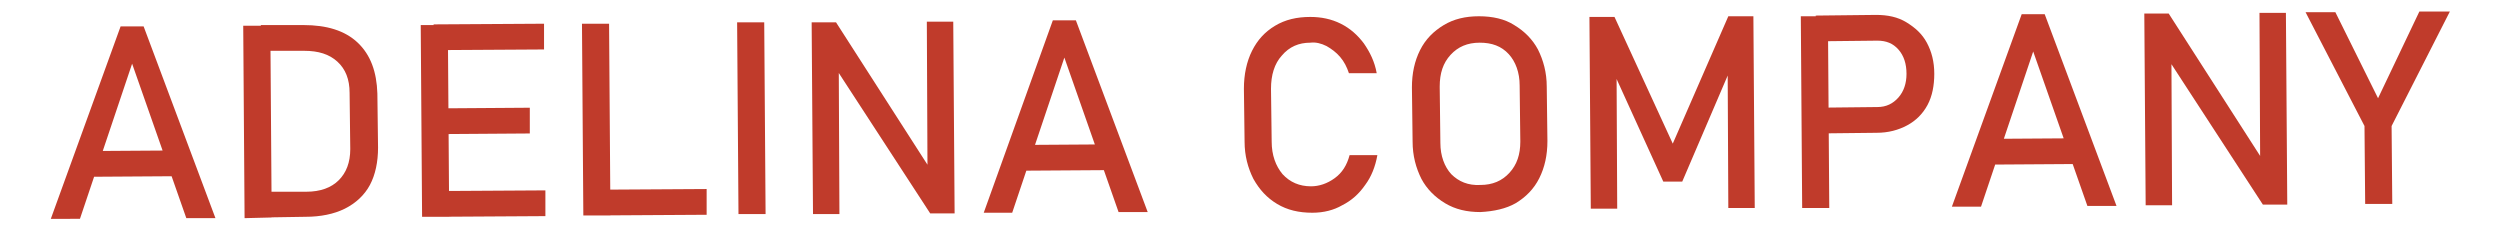 <?xml version="1.0" encoding="utf-8"?>
<!-- Generator: Adobe Illustrator 24.2.3, SVG Export Plug-In . SVG Version: 6.00 Build 0)  -->
<svg version="1.1" id="katman_1" xmlns="http://www.w3.org/2000/svg" xmlns:xlink="http://www.w3.org/1999/xlink" x="0px" y="0px"
	 viewBox="0 0 369 36" style="enable-background:new 0 0 369 36;" xml:space="preserve">
<style type="text/css">
	.st0{display:none;fill:#C03B2B;}
	.st1{fill:#C03B2B;}
</style>
<path class="st0" d="M31.1,1.2c1.5,0,2.7,0,3.7-0.1v1c-0.8,0.4-1.7,1.2-2.5,2.3S30.7,6.8,30,8.7L20.7,35c-0.8-0.1-1.7-0.1-2.5-0.1
	c-0.6,0-1.5,0-2.5,0.1L3.1,5C2.6,4,2.2,3.3,1.7,2.8S0.7,2,0.2,2V1C2.5,1.1,5.4,1.2,9,1.2c3.6,0,6.3,0,8.1-0.1v1
	C15.8,2,15,2.2,14.4,2.4s-0.8,0.7-0.8,1.3c0,0.5,0.2,1.3,0.6,2.3l8.3,20.4l4.7-13.1c1.1-2.9,1.6-5.3,1.6-7.1c0-2.8-1.3-4.2-3.9-4.3
	V1C27.3,1.1,29.4,1.2,31.1,1.2z M52.2,2c-1,0.1-1.8,0.2-2.2,0.4c-0.5,0.2-0.8,0.6-0.9,1.1s-0.2,1.4-0.2,2.6v23.8
	c0,1.2,0.1,2.1,0.3,2.6c0.2,0.5,0.5,0.9,0.9,1.1s1.2,0.3,2.2,0.4v1c-1.9-0.1-4.5-0.1-8-0.1c-3.9,0-6.7,0-8.5,0.1v-1
	c1-0.1,1.8-0.2,2.2-0.4c0.5-0.2,0.8-0.6,0.9-1.1s0.2-1.4,0.2-2.6V6.1c0-1.2-0.1-2.1-0.3-2.6s-0.5-0.9-0.9-1.1S36.6,2,35.6,2V1
	c1.8,0.1,4.7,0.1,8.5,0.1c3.5,0,6.1,0,8-0.1C52.2,1,52.2,2,52.2,2z M87.5,31.1c0.4,0.7,0.9,1.3,1.3,1.8s1,0.8,1.6,1.2v1
	c-2.9-0.1-5.8-0.1-8.6-0.1c-2.4,0-4.7,0-6.9,0.1v-1c1-0.1,1.7-0.2,2.1-0.3s0.6-0.3,0.6-0.6s-0.2-0.7-0.5-1.2l-7-11.8
	c-0.4-0.8-0.8-1.3-1.1-1.6c-0.3-0.3-0.7-0.5-1.1-0.5v11.9c0,1.2,0.1,2.1,0.3,2.6s0.5,0.9,0.9,1.1s1.2,0.3,2.2,0.4v1
	c-1.9-0.1-4.5-0.1-8-0.1c-3.9,0-6.7,0-8.5,0.1v-1c1-0.1,1.8-0.2,2.2-0.4c0.5-0.2,0.8-0.6,0.9-1.1s0.2-1.4,0.2-2.6V6.1
	c0-1.2-0.1-2.1-0.3-2.6s-0.5-0.9-0.9-1.1S55.9,2,54.9,2V1c1.8,0.1,4.7,0.1,8.5,0.1c3.5,0,6.1,0,8-0.1v1c-1,0.1-1.8,0.2-2.2,0.4
	c-0.5,0.2-0.8,0.6-0.9,1.1C68.1,4,68,4.9,68,6.1V17c1.3-0.1,2.5-0.6,3.7-1.4c1.2-0.9,2.7-2.3,4.5-4.3l1.6-1.8c1.4-1.6,2.1-3,2.1-4.3
	c0-0.9-0.4-1.7-1.1-2.2S77.2,2,76,1.9V1c2.7,0.1,5.4,0.1,8.1,0.1c2,0,3.6,0,4.8-0.1v0.9c-2.8,0.7-5.4,2.5-7.9,5.3l-4.7,5.3
	C76.4,12.5,87.5,31.1,87.5,31.1z M107.6,2c-1,0.1-1.8,0.2-2.2,0.4c-0.5,0.2-0.8,0.6-0.9,1.1c-0.2,0.5-0.2,1.4-0.2,2.6v23.8
	c0,1.2,0.1,2.1,0.3,2.6c0.2,0.5,0.5,0.9,0.9,1.1s1.2,0.3,2.2,0.4v1c-1.9-0.1-4.5-0.1-8-0.1c-3.9,0-6.7,0-8.5,0.1v-1
	c1-0.1,1.8-0.2,2.2-0.4c0.5-0.2,0.8-0.6,0.9-1.1c0.2-0.5,0.2-1.4,0.2-2.6V6.1c0-1.2-0.1-2.1-0.3-2.6s-0.5-0.9-0.9-1.1S92.1,2,91,2V1
	c1.8,0.1,4.7,0.1,8.5,0.1c3.5,0,6.1,0,8-0.1C107.6,1,107.6,2,107.6,2z M142.9,2c-1,0.2-1.7,0.6-2.2,1s-0.8,1.2-1,2.1
	s-0.2,2.4-0.2,4.3V35c-0.5-0.1-1.1-0.1-1.6-0.1c-0.4,0-0.9,0-1.8,0.1l-21.3-23.2v13.8c0,2.4,0.1,4.1,0.3,5.1c0.2,1,0.6,1.8,1.3,2.3
	c0.7,0.5,1.8,0.8,3.3,1.1v1c-1.3-0.1-3.1-0.1-5.4-0.1c-1.7,0-3,0-4,0.1v-1c1-0.2,1.7-0.6,2.2-1s0.8-1.2,1-2.1c0.2-1,0.2-2.4,0.2-4.3
	V6.1c0-1.2-0.1-2.1-0.3-2.6s-0.5-0.9-0.9-1.1S111.4,2,110.4,2V1c1,0.1,2.3,0.1,4,0.1c1.7,0,3.2,0,4.4-0.1l19.6,20.7V10.4
	c0-2.4-0.1-4.1-0.3-5.1s-0.6-1.8-1.3-2.3s-1.8-0.8-3.3-1.1V1c1.3,0.1,3.1,0.1,5.4,0.1c1.7,0,3,0,4-0.1L142.9,2L142.9,2z M164.1,0.3
	c2,0,3.8,0.3,5.3,0.8c1.5,0.5,2.8,1.3,4,2.3c0.4,0.3,0.7,0.4,1,0.4c0.3,0,0.6-0.2,0.8-0.7s0.3-1.2,0.4-2.2h1.1
	c-0.1,2.3-0.2,6.3-0.2,12h-1.1c-0.2-2.5-0.6-4.5-1.2-6s-1.7-2.7-3.2-3.7c-0.7-0.5-1.5-0.8-2.3-1.1c-0.8-0.3-1.7-0.4-2.6-0.4
	c-2.3,0-4.2,0.8-5.6,2.4s-2.4,3.7-3,6.1s-0.9,5-0.9,7.7c0,5.6,0.7,9.7,2,12.5s3.3,4.1,5.7,4.1c1,0,1.8-0.2,2.4-0.6
	c0.7-0.5,1-1.3,1-2.4v-4.8c0-1.6-0.1-2.8-0.4-3.5c-0.3-0.8-0.7-1.3-1.4-1.5c-0.7-0.3-1.7-0.4-3.1-0.5v-1c2.2,0.1,5.2,0.1,9.2,0.1
	c3.3,0,5.8,0,7.4-0.1v1c-0.6,0.1-1,0.2-1.3,0.4s-0.5,0.6-0.6,1.1c-0.1,0.5-0.1,1.4-0.1,2.6V35h-1c0-0.6-0.2-1.3-0.4-1.9
	c-0.3-0.6-0.6-0.9-1.1-0.9c-0.7,0-1.8,0.4-3.3,1.1c-3.2,1.5-5.9,2.3-8.1,2.3c-6,0-10.4-1.5-13.5-4.5c-3-3-4.6-7.3-4.6-12.9
	c0-3.5,0.8-6.6,2.4-9.4s3.8-4.8,6.6-6.3C157.3,1.1,160.5,0.3,164.1,0.3L164.1,0.3z M232.8,1c-0.2,3.6-0.3,6.7-0.3,9.5
	c0,1.5,0,2.6,0.1,3.5h-1.1c-1.1-4.2-2.4-7.2-4.1-9.1S224,2.1,222,2.1h0v27.5c0,1.3,0.1,2.3,0.4,2.9s0.8,1,1.5,1.2s1.9,0.3,3.4,0.3v1
	c-4.5-0.1-8-0.1-10.5-0.1c-2.3,0-5.6,0-9.9,0.1v-1c1.6,0,2.7-0.1,3.4-0.3s1.2-0.6,1.5-1.2s0.4-1.6,0.4-2.9V2.1h0
	c-2,0-3.8,0.9-5.4,2.8s-3,4.9-4.1,9.1h-1.1c0.1-0.8,0.1-2,0.1-3.5c0-2.8-0.1-6-0.3-9.5c3,0.1,8.3,0.1,15.7,0.1
	C224.5,1.2,229.8,1.1,232.8,1L232.8,1z M253.8,0.3c3.6,0,6.8,0.7,9.5,2.1s4.8,3.4,6.3,6s2.3,5.7,2.3,9.3c0,3.5-0.8,6.6-2.3,9.4
	c-1.5,2.7-3.7,4.8-6.4,6.3c-2.8,1.5-5.9,2.3-9.4,2.3c-3.6,0-6.8-0.7-9.5-2.1s-4.8-3.4-6.3-6s-2.3-5.7-2.3-9.3c0-3.5,0.8-6.6,2.3-9.4
	s3.7-4.8,6.4-6.3C247.1,1.1,250.2,0.3,253.8,0.3L253.8,0.3z M253.6,1.2c-1.6,0-3,0.7-4.2,2.1s-2.1,3.4-2.8,6s-1,5.5-1,8.8
	c0,3.3,0.4,6.3,1.1,8.8c0.7,2.5,1.7,4.5,3,5.9s2.6,2.1,4.1,2.1c1.6,0,3-0.7,4.2-2.1s2.1-3.4,2.8-6s1-5.5,1-8.8
	c0-3.3-0.4-6.3-1.1-8.8s-1.7-4.5-3-5.9C256.5,1.9,255.1,1.2,253.6,1.2z M306,2c-1,0.2-1.7,0.6-2.2,1s-0.8,1.2-1,2.1
	s-0.2,2.4-0.2,4.3V21c0,4.6-0.7,8-2,10.2c-0.9,1.4-2.1,2.5-3.8,3.3c-1.7,0.8-3.8,1.2-6.5,1.2c-3.9,0-6.9-0.8-9-2.3
	c-1.6-1.1-2.6-2.6-3.1-4.5s-0.8-4.4-0.8-7.7V6.1c0-1.2-0.1-2.1-0.2-2.6s-0.5-0.9-0.9-1.1C275.7,2.2,275,2,274,2V1
	c1.8,0.1,4.6,0.1,8.4,0.1c3.8,0,6.6,0,8.6-0.1v1c-1.2,0.1-2,0.2-2.5,0.4s-0.9,0.6-1.1,1.1s-0.3,1.4-0.3,2.6v19.6
	c0,3.1,0.5,5.2,1.4,6.5c1,1.2,2.5,1.8,4.6,1.8c3,0,5.2-1.1,6.5-3.2s1.9-5.2,1.9-9.2V10.4c0-2.4-0.1-4.1-0.3-5.1S300.6,3.5,300,3
	s-1.8-0.8-3.3-1.1V1c1.3,0.1,3.1,0.1,5.4,0.1c1.7,0,3,0,4-0.1L306,2L306,2z M342.4,33.1c-1,1-2,1.6-3.2,2s-2.5,0.6-4,0.6
	c-2.2,0-3.9-0.4-5.1-1.2c-1.2-0.8-2-2.1-2.3-4l-0.7-4.8c-0.3-2.2-0.8-3.9-1.3-5.1c-0.6-1.2-1.4-1.7-2.5-1.7h-2.2v11
	c0,1.2,0.1,2.1,0.3,2.6s0.5,0.9,0.9,1.1s1.2,0.3,2.2,0.4v1c-1.9-0.1-4.5-0.1-8-0.1c-3.9,0-6.7,0-8.5,0.1v-1c1-0.1,1.8-0.2,2.2-0.4
	c0.5-0.2,0.8-0.6,0.9-1.1s0.2-1.4,0.2-2.6V6.1c0-1.2-0.1-2.1-0.3-2.6s-0.5-0.9-0.9-1.1S309,2,308,2V1c1.8,0.1,4.6,0.1,8.3,0.1l5.5,0
	c0.6,0,1.4,0,2.2,0c4.9,0,8.5,0.7,10.9,2.1s3.6,3.5,3.6,6.3c0,2.4-0.9,4.4-2.7,6.1s-4.8,2.7-9,3.1c3.3,0.2,5.7,0.8,7.4,1.8
	s2.7,2.5,3.1,4.4l1,5c0.2,1.2,0.5,2,0.8,2.4c0.3,0.4,0.8,0.7,1.3,0.7s1.1-0.2,1.5-0.6L342.4,33.1z M323.7,2c-0.7,0-1.3,0.1-1.7,0.3
	s-0.6,0.6-0.7,1.2s-0.2,1.4-0.2,2.6v11.8h1.3c2.3,0,3.8-0.7,4.7-2.1s1.2-3.4,1.2-5.9c0-2.6-0.4-4.6-1.1-6S325.3,2,323.7,2z
	 M355.7,0.3c1.8,0,3.3,0.2,4.4,0.5c1.1,0.3,2.2,0.8,3.3,1.4c0.4,0.2,0.7,0.4,0.9,0.5s0.5,0.2,0.7,0.2c0.3,0,0.5-0.2,0.7-0.5
	s0.3-0.9,0.4-1.6h1.1C367.1,3.1,367,7,367,12.5h-1.1c-0.1-1.8-0.5-3.6-1.2-5.2c-0.7-1.7-1.7-3-2.9-4.1s-2.6-1.6-4.2-1.6
	c-1.5,0-2.7,0.4-3.6,1.2s-1.3,1.9-1.3,3.3c0,1.1,0.2,2,0.7,2.8s1.2,1.6,2.1,2.3s2.4,1.9,4.6,3.3c0.2,0.1,0.4,0.2,0.6,0.3
	s0.3,0.3,0.5,0.4c1.8,1.2,3.2,2.3,4.2,3.2c1,0.9,1.9,2,2.6,3.3c0.7,1.2,1,2.7,1,4.3c0,2.1-0.6,3.8-1.8,5.3c-1.2,1.4-2.7,2.5-4.7,3.2
	s-4.2,1.1-6.6,1.1c-2,0-3.6-0.2-4.9-0.5c-1.3-0.3-2.5-0.7-3.6-1.3c-0.7-0.4-1.2-0.7-1.6-0.7c-0.3,0-0.5,0.2-0.7,0.5
	c-0.2,0.3-0.3,0.9-0.4,1.6h-1.1c0.1-2.2,0.2-6.8,0.2-13.9h1.1c0.2,3.8,1,6.9,2.4,9.3s3.5,3.6,6.3,3.6c1.8,0,3.2-0.4,4.2-1.2
	s1.6-2,1.6-3.5c0-1.8-0.6-3.4-1.7-4.7c-1.1-1.3-2.9-2.7-5.3-4.3c-1.9-1.3-3.5-2.4-4.6-3.4c-1.1-0.9-2.1-2.1-2.8-3.3
	c-0.7-1.3-1.1-2.7-1.1-4.4c0-2,0.5-3.7,1.6-5.1c1.1-1.4,2.5-2.4,4.3-3C351.6,0.7,353.6,0.3,355.7,0.3L355.7,0.3z"/>
<g>
	<g>
		<path class="st1" d="M7.5,32.3L17.8,3.9l3.4,0l10.6,28.3l-4.3,0l-8-22.8l-7.7,22.9L7.5,32.3z M12.3,26.1l0-3.8l14.9-0.1l0,3.8
			L12.3,26.1z"/>
		<path class="st1" d="M36.1,32.2L35.9,3.8l4,0l0.2,28.3L36.1,32.2z M38.8,32.1l0-3.8l6.4,0c2.1,0,3.7-0.6,4.8-1.7
			c1.1-1.1,1.7-2.6,1.7-4.6l-0.1-8.3c0-2-0.6-3.5-1.8-4.6c-1.2-1.1-2.8-1.6-4.9-1.6l-6.4,0l0-3.8l6.3,0c3.4,0,6.1,0.8,8,2.6
			s2.8,4.3,2.9,7.5l0.1,8c0,2.1-0.4,4-1.2,5.5c-0.8,1.5-2.1,2.7-3.7,3.5s-3.6,1.2-5.8,1.2L38.8,32.1z"/>
		<path class="st1" d="M62.3,32L62.1,3.7l4,0L66.3,32L62.3,32z M64,7.4l0-3.8l16.3-0.1l0,3.8L64,7.4z M64.1,19.8l0-3.8l14.1-0.1
			l0,3.8L64.1,19.8z M64.2,32l0-3.8l16.3-0.1l0,3.8L64.2,32z"/>
		<path class="st1" d="M86.1,31.8L85.9,3.5l4,0l0.2,28.3L86.1,31.8z M88.1,31.8l0-3.8l16.2-0.1l0,3.8L88.1,31.8z"/>
		<path class="st1" d="M112.8,3.3l0.2,28.3l-4,0l-0.2-28.3L112.8,3.3z"/>
		<path class="st1" d="M120,31.6l-0.2-28.3l3.6,0l14,21.8l-0.5,0.5l-0.1-22.4l3.9,0l0.2,28.3l-3.6,0l-14-21.5l0.5-0.5l0.1,22.1
			L120,31.6z"/>
		<path class="st1" d="M145.2,31.4L155.4,3l3.4,0l10.6,28.3l-4.3,0l-8-22.8l-7.7,22.9L145.2,31.4z M150,25.2l0-3.8l14.9-0.1l0,3.8
			L150,25.2z"/>
		<path class="st1" d="M193.7,31.4c-2,0-3.7-0.4-5.2-1.3c-1.5-0.9-2.6-2.1-3.5-3.7c-0.8-1.6-1.3-3.4-1.3-5.5l-0.1-7.8
			c0-2.1,0.4-4,1.2-5.6c0.8-1.6,1.9-2.8,3.4-3.7c1.5-0.9,3.2-1.3,5.2-1.3c1.6,0,3.1,0.3,4.5,1c1.4,0.7,2.5,1.7,3.4,2.9
			c0.9,1.3,1.6,2.7,1.9,4.4l-4.1,0c-0.3-0.9-0.7-1.7-1.3-2.4c-0.6-0.7-1.3-1.2-2-1.6c-0.8-0.4-1.6-0.6-2.4-0.5
			c-1.7,0-3.1,0.6-4.2,1.9c-1.1,1.2-1.6,2.9-1.6,4.9l0.1,7.8c0,2,0.6,3.6,1.6,4.8c1.1,1.2,2.5,1.8,4.2,1.8c1.2,0,2.4-0.4,3.5-1.2
			c1.1-0.8,1.8-1.9,2.2-3.4l4.1,0c-0.3,1.7-0.9,3.2-1.8,4.4c-0.9,1.3-2,2.3-3.4,3C196.9,31,195.4,31.4,193.7,31.4z"/>
		<path class="st1" d="M218.5,31.3c-2,0-3.7-0.4-5.2-1.3c-1.5-0.9-2.7-2.1-3.5-3.6c-0.8-1.6-1.3-3.4-1.3-5.5l-0.1-8
			c0-2.1,0.4-3.9,1.2-5.5c0.8-1.6,2-2.8,3.5-3.7c1.5-0.9,3.2-1.3,5.2-1.3c2,0,3.8,0.4,5.2,1.3c1.5,0.9,2.7,2.1,3.5,3.6
			c0.8,1.6,1.3,3.4,1.3,5.5l0.1,8c0,2.1-0.4,3.9-1.2,5.5s-2,2.8-3.5,3.7C222.3,30.8,220.5,31.2,218.5,31.3z M218.5,27.3
			c1.8,0,3.2-0.6,4.3-1.8c1.1-1.2,1.6-2.7,1.6-4.6l-0.1-8.3c0-1.9-0.6-3.5-1.6-4.6c-1.1-1.2-2.5-1.7-4.3-1.7c-1.8,0-3.2,0.6-4.3,1.8
			s-1.6,2.7-1.6,4.7l0.1,8.3c0,1.9,0.6,3.5,1.6,4.6C215.3,26.8,216.7,27.4,218.5,27.3z"/>
		<path class="st1" d="M246.9,21.2l8.2-18.8l3.7,0l0.2,28.3l-3.9,0L255,9.5l0.2,1.2l-6.9,16.1l-2.8,0l-7.1-15.6l0.2-1.6l0.1,21.2
			l-3.9,0l-0.2-28.3l3.7,0L246.9,21.2z"/>
		<path class="st1" d="M266,30.7l-0.2-28.3l4,0l0.2,28.3L266,30.7z M268,19.7l0-3.8l9.1-0.1c1.3,0,2.3-0.5,3.1-1.4
			c0.8-0.9,1.2-2.1,1.2-3.5c0-1.5-0.4-2.7-1.2-3.6c-0.8-0.9-1.8-1.3-3.1-1.3l-9.1,0.1l0-3.8l8.9-0.1c1.7,0,3.2,0.3,4.5,1.1
			s2.3,1.7,3,3c0.7,1.3,1.1,2.8,1.1,4.6c0,1.7-0.3,3.3-1,4.6c-0.7,1.3-1.7,2.3-3,3c-1.3,0.7-2.8,1.1-4.5,1.1L268,19.7z"/>
		<path class="st1" d="M288.1,30.5l10.3-28.4l3.4,0l10.6,28.3l-4.3,0l-8-22.8l-7.7,22.9L288.1,30.5z M292.9,24.3l0-3.8l14.9-0.1
			l0,3.8L292.9,24.3z"/>
		<path class="st1" d="M316.7,30.3L316.5,2l3.6,0l14,21.8l-0.5,0.5l-0.1-22.4l3.9,0l0.2,28.3l-3.6,0L320,8.7l0.5-0.5l0.1,22.1
			L316.7,30.3z"/>
		<path class="st1" d="M361.6,1.7L353,18.6l0.1,11.5l-4,0l-0.1-11.5l-8.7-16.8l4.4,0l6.3,12.7l6.1-12.8L361.6,1.7z"/>
	</g>
</g>
</svg>
